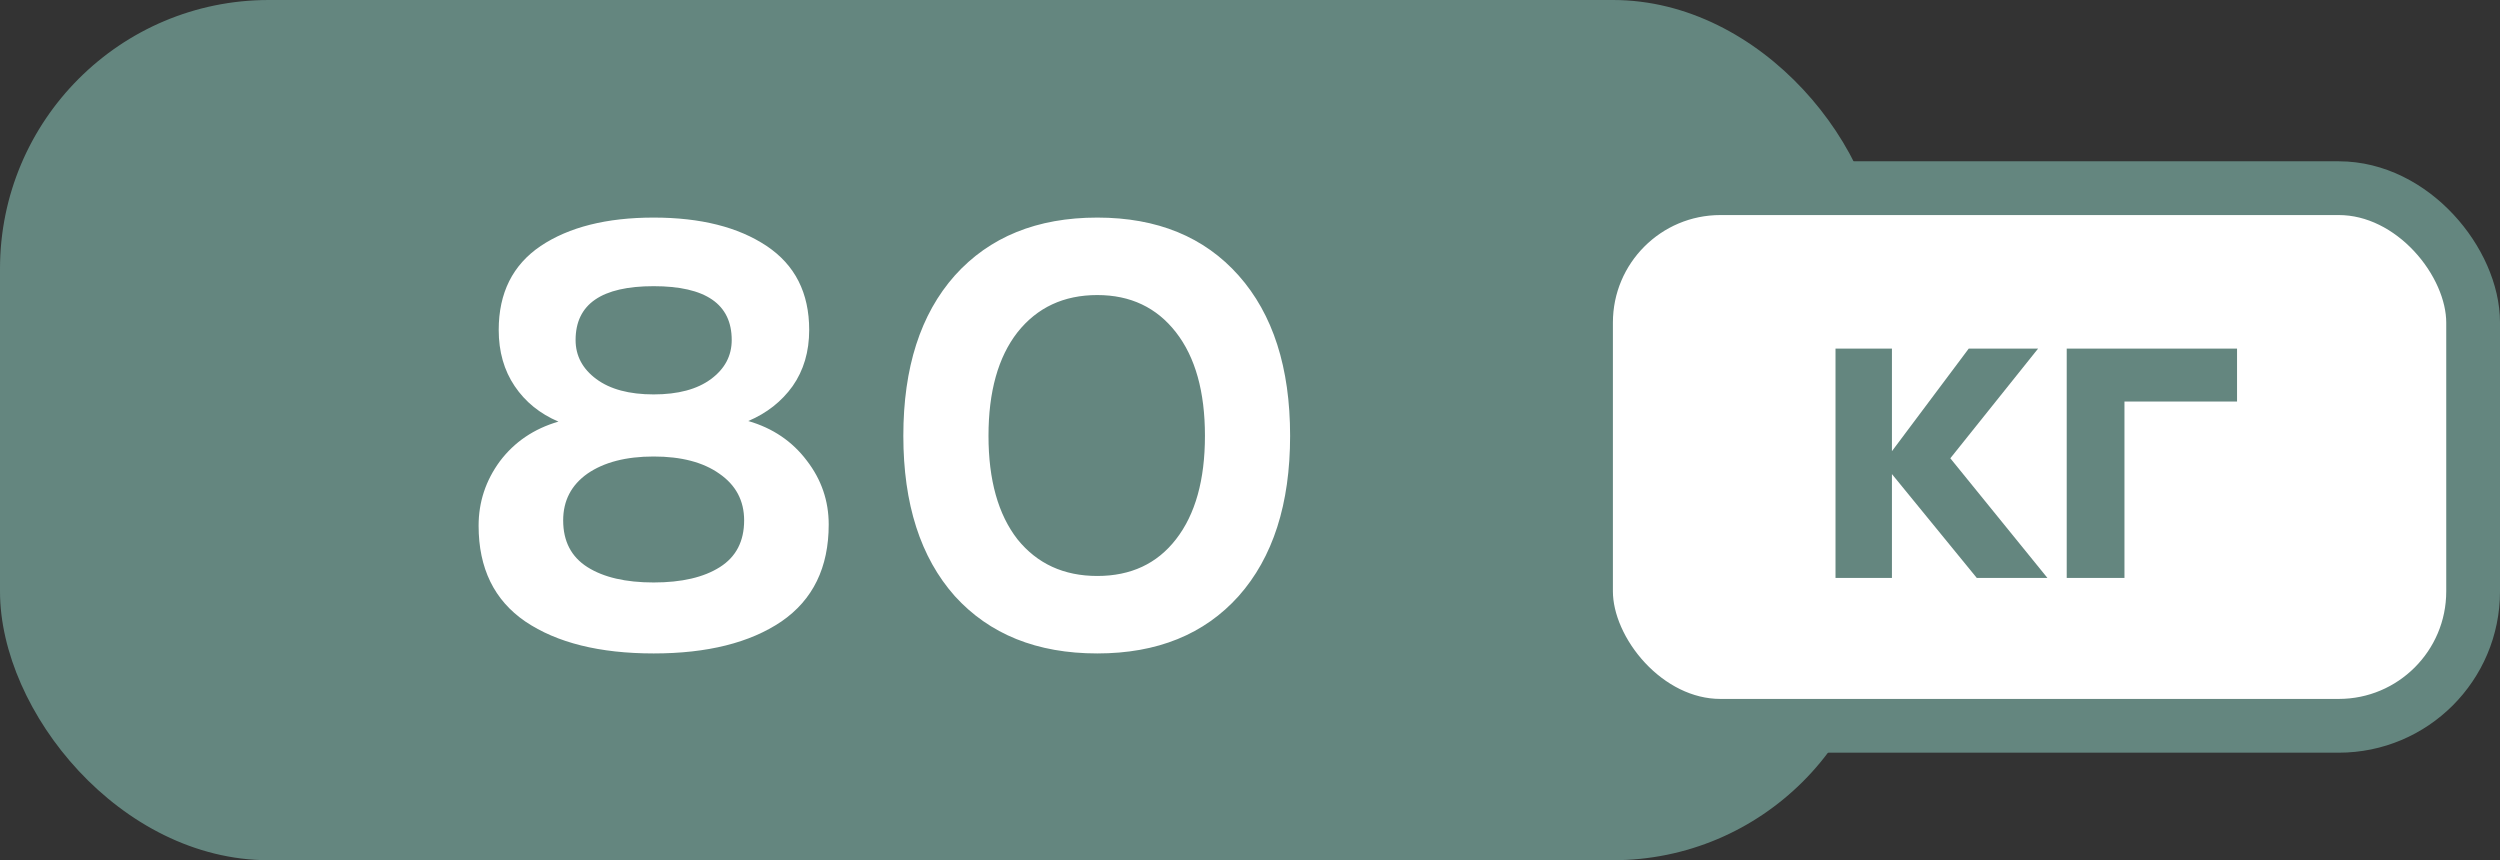 <?xml version="1.0" encoding="UTF-8"?> <svg xmlns="http://www.w3.org/2000/svg" width="93" height="32" viewBox="0 0 93 32" fill="none"><rect x="0" y="0" width="93" height="32" fill="#333333" stroke="none"/> <rect width="70" height="32" rx="10" fill="#64867F"></rect> <path d="M27.836 15.662C28.746 15.926 29.472 16.417 30.014 17.136C30.557 17.84 30.828 18.632 30.828 19.512C30.828 21.111 30.242 22.313 29.068 23.12C27.895 23.912 26.311 24.308 24.316 24.308C22.307 24.308 20.716 23.912 19.542 23.12C18.384 22.328 17.804 21.14 17.804 19.556C17.804 18.676 18.068 17.877 18.596 17.158C19.139 16.439 19.865 15.948 20.774 15.684C20.085 15.391 19.542 14.951 19.146 14.364C18.75 13.777 18.552 13.081 18.552 12.274C18.552 10.895 19.073 9.854 20.114 9.15C21.17 8.446 22.571 8.094 24.316 8.094C26.062 8.094 27.462 8.446 28.518 9.15C29.574 9.854 30.102 10.895 30.102 12.274C30.102 13.081 29.897 13.777 29.486 14.364C29.076 14.936 28.526 15.369 27.836 15.662ZM27.22 12.648C27.22 11.313 26.252 10.646 24.316 10.646C22.38 10.646 21.412 11.313 21.412 12.648C21.412 13.235 21.669 13.719 22.182 14.1C22.696 14.481 23.407 14.672 24.316 14.672C25.226 14.672 25.937 14.481 26.45 14.1C26.964 13.719 27.22 13.235 27.22 12.648ZM21.852 21.096C22.454 21.477 23.275 21.668 24.316 21.668C25.358 21.668 26.179 21.477 26.78 21.096C27.382 20.715 27.682 20.135 27.682 19.358C27.682 18.625 27.374 18.045 26.758 17.62C26.157 17.195 25.343 16.982 24.316 16.982C23.29 16.982 22.468 17.195 21.852 17.62C21.251 18.045 20.95 18.625 20.95 19.358C20.95 20.135 21.251 20.715 21.852 21.096ZM40.82 24.308C38.576 24.308 36.809 23.597 35.518 22.174C34.242 20.737 33.604 18.749 33.604 16.212C33.604 13.675 34.242 11.687 35.518 10.25C36.809 8.813 38.576 8.094 40.82 8.094C43.049 8.094 44.802 8.813 46.078 10.25C47.354 11.687 47.992 13.675 47.992 16.212C47.992 18.749 47.354 20.737 46.078 22.174C44.802 23.597 43.049 24.308 40.82 24.308ZM37.85 20.062C38.583 20.971 39.573 21.426 40.82 21.426C42.066 21.426 43.042 20.971 43.746 20.062C44.465 19.138 44.824 17.855 44.824 16.212C44.824 14.569 44.465 13.286 43.746 12.362C43.027 11.438 42.052 10.976 40.82 10.976C39.573 10.976 38.583 11.438 37.85 12.362C37.131 13.286 36.772 14.569 36.772 16.212C36.772 17.855 37.131 19.138 37.85 20.062Z" fill="white"></path> <rect x="59" y="7" width="33" height="20" rx="5" fill="white" stroke="#64867F" stroke-width="2"></rect> <path d="M76.165 21.5H73.537L70.38 17.636V21.5H68.281V12.968H70.38V16.784L73.237 12.968H75.817L72.552 17.048L76.165 21.5ZM76.882 21.5V12.968H83.218V14.936H79.03V21.5H76.882Z" fill="#64867F"></path> </svg> 